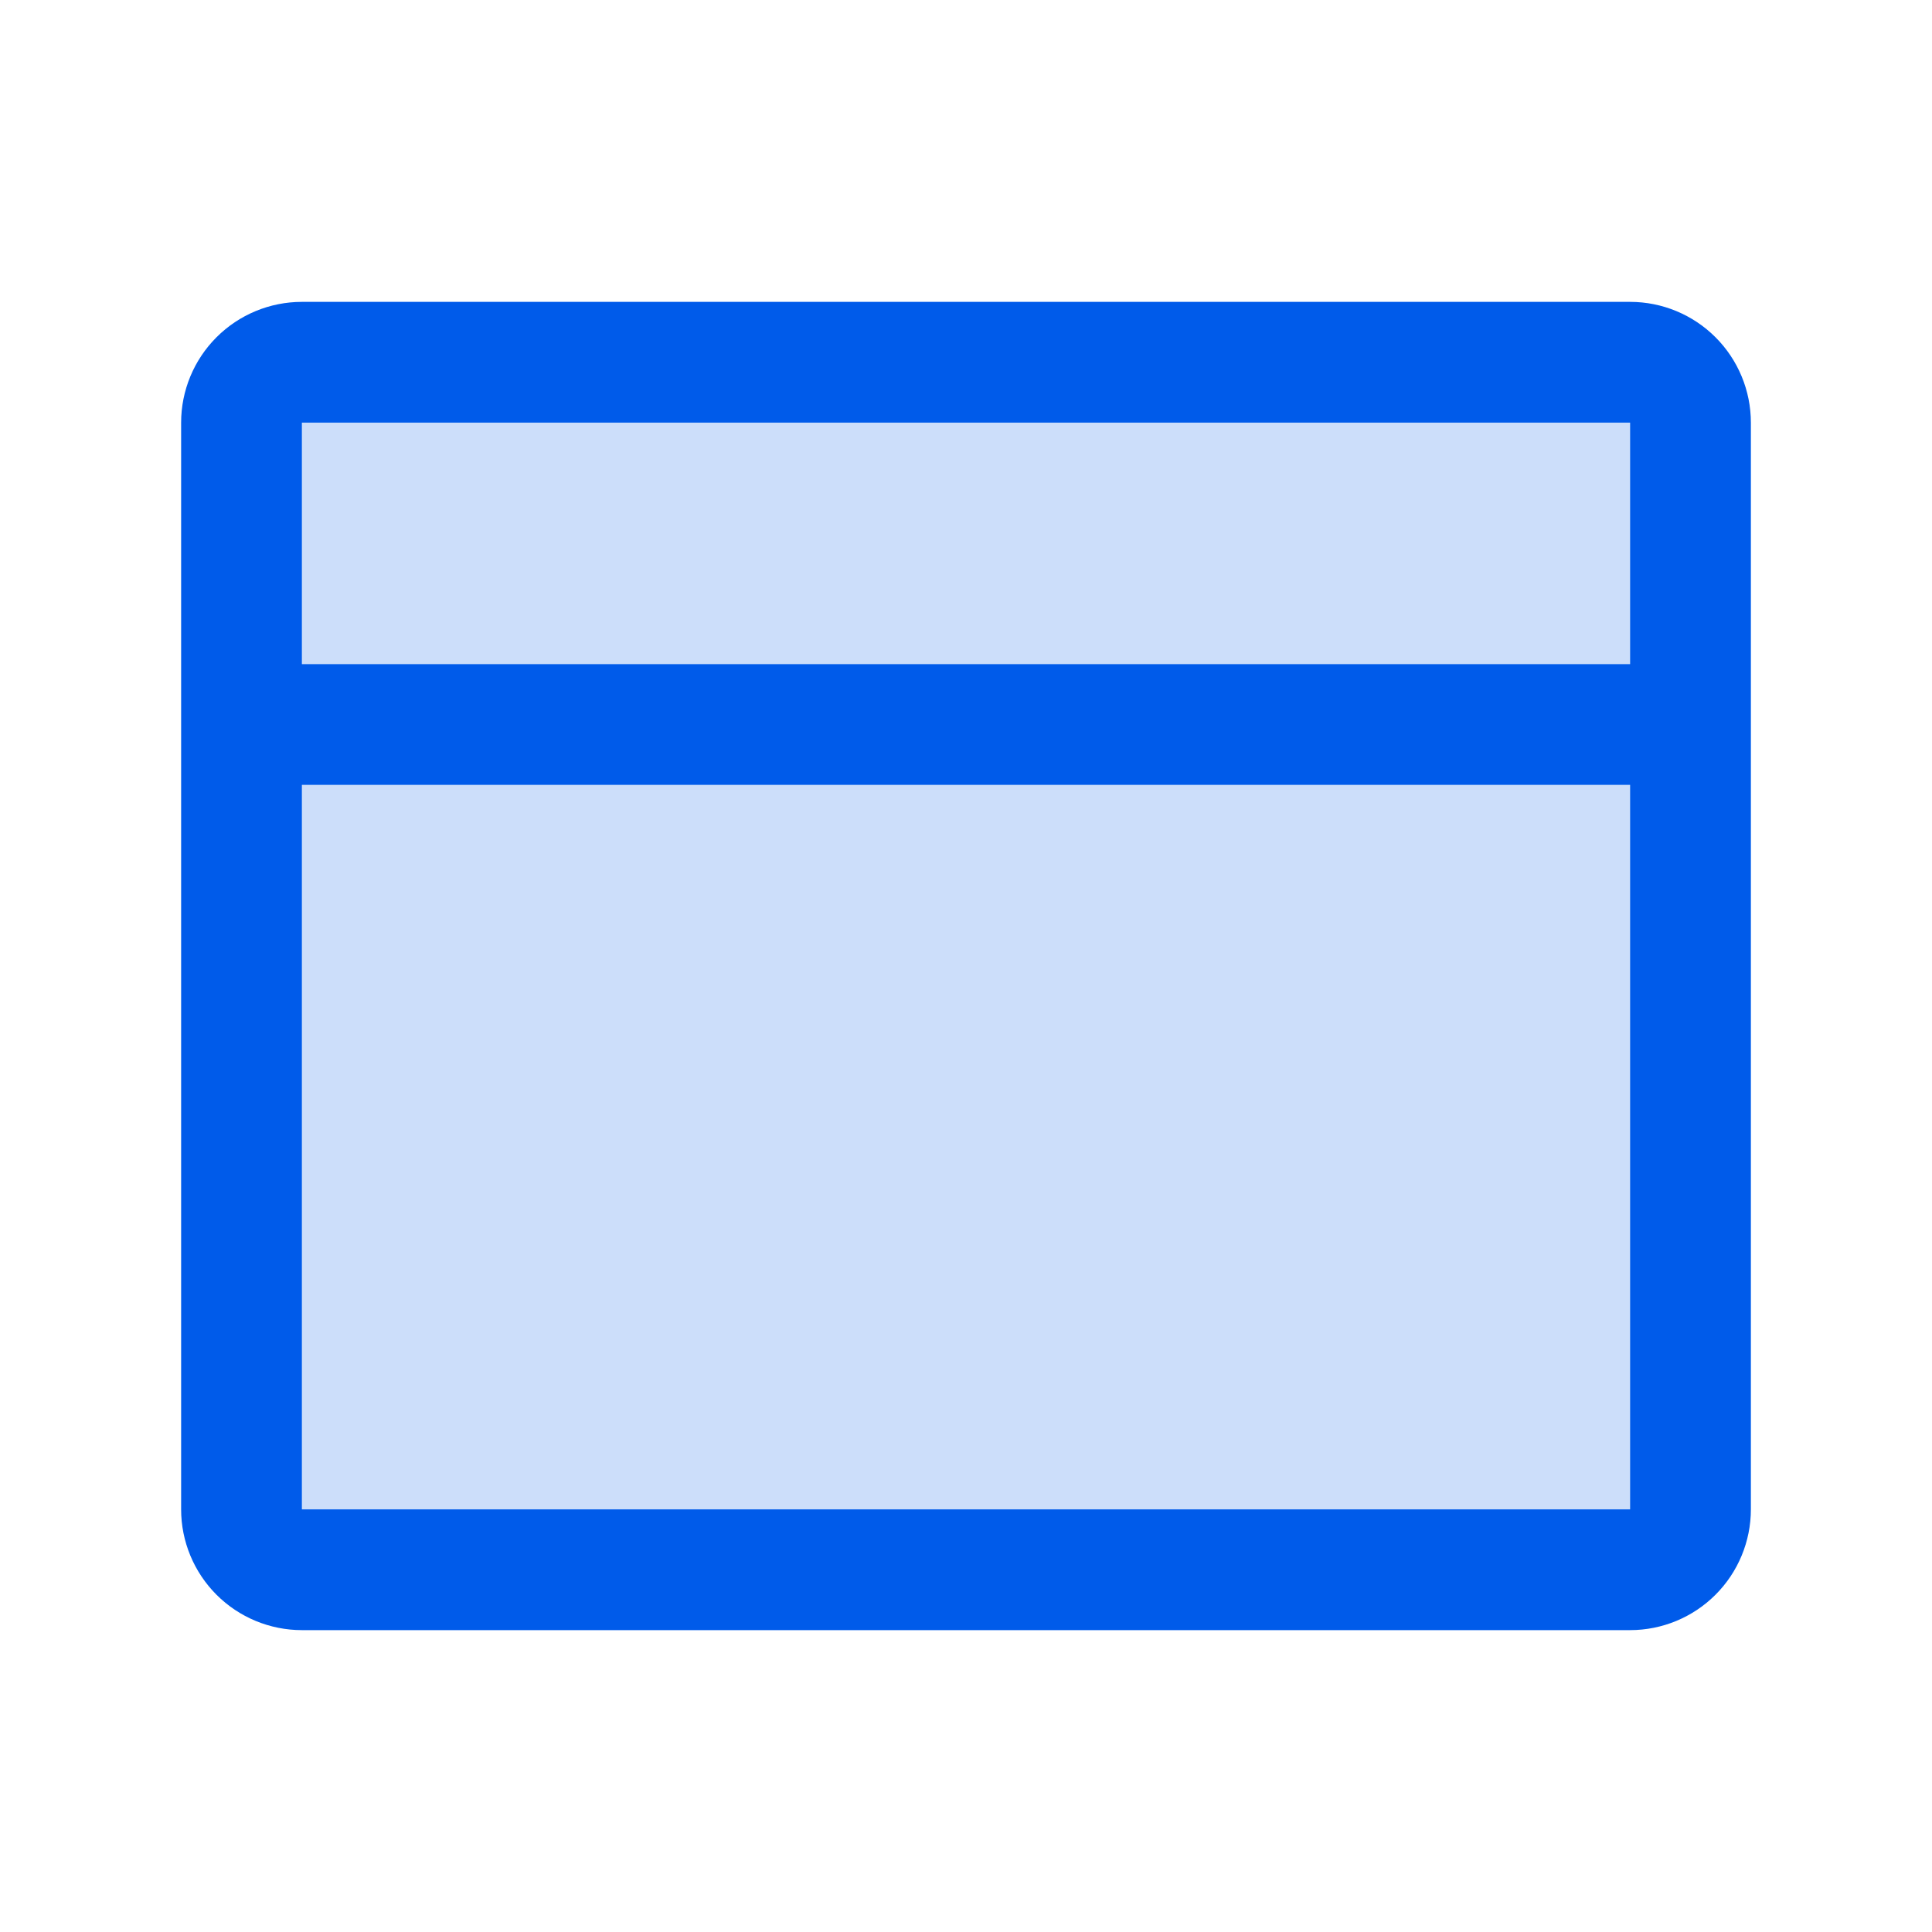 <svg xmlns="http://www.w3.org/2000/svg" width="32" height="32" viewBox="0 0 32 32" fill="none"><path opacity="0.2" d="M28 9.333V26H4V9.333C4 8.449 4.105 7.601 4.293 6.976C4.48 6.351 4.735 6 5 6H27C27.265 6 27.52 6.351 27.707 6.976C27.895 7.601 28 8.449 28 9.333Z" fill="#005BEA"></path><path d="M27 5H5C4.47 5 3.961 5.211 3.586 5.586C3.211 5.961 3 6.47 3 7V25C3 25.53 3.211 26.039 3.586 26.414C3.961 26.789 4.47 27 5 27H27C27.53 27 28.039 26.789 28.414 26.414C28.789 26.039 29 25.53 29 25V7C29 6.47 28.789 5.961 28.414 5.586C28.039 5.211 27.53 5 27 5ZM27 7V11H5V7H27ZM27 25H5V13H27V25Z" fill="#005BEA"></path></svg>